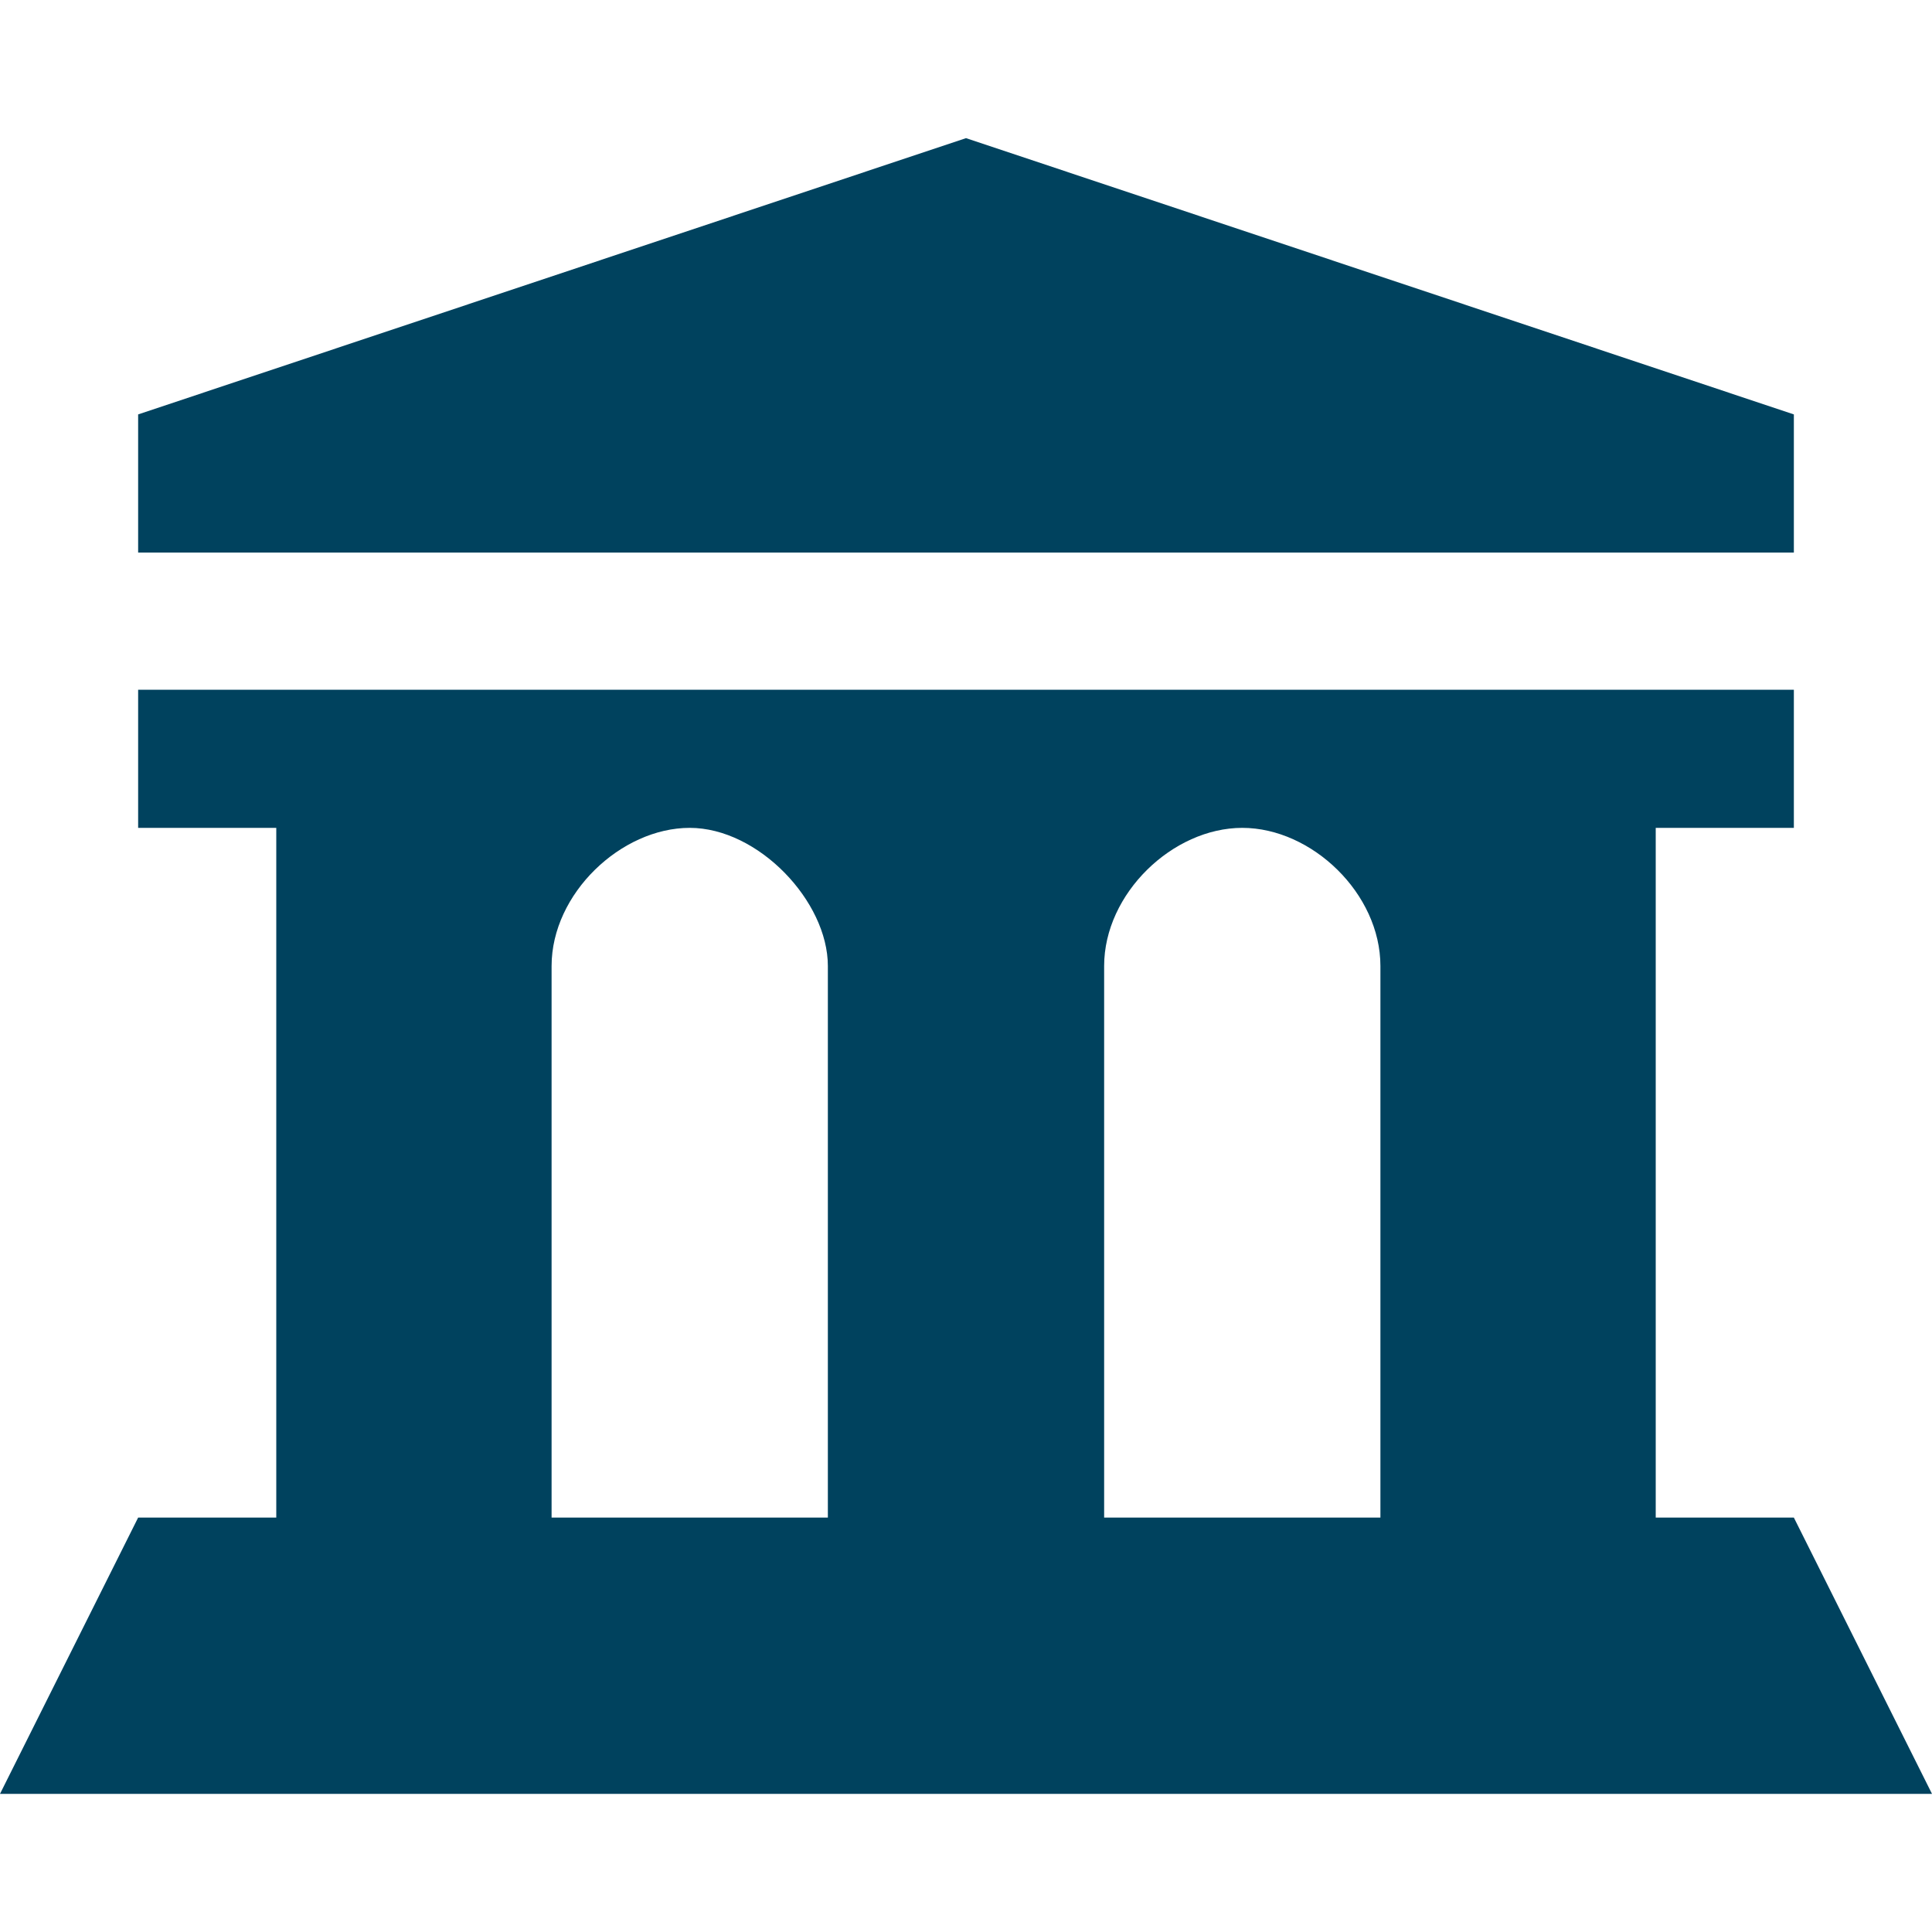 <?xml version="1.0" encoding="UTF-8"?>
<svg id="Layer_1" data-name="Layer 1" xmlns="http://www.w3.org/2000/svg" viewBox="0 0 20 20">
  <defs>
    <style>
      .cls-1 {
        fill: #00425e;
      }
    </style>
  </defs>
  <path id="museum" class="cls-1" d="M10,1.43L1.43,4.29v1.43h17.14v-1.43L10,1.43ZM1.43,7.14v1.43h1.43v7.14h-1.43L0,18.57h20l-1.43-2.86h-1.43v-7.14h1.43v-1.43H1.43ZM7.14,8.57c.71,0,1.43.76,1.43,1.43v5.71h-2.86v-5.71c0-.75.72-1.43,1.43-1.43ZM12.86,8.57c.72,0,1.43.68,1.43,1.43v5.71h-2.86v-5.71c0-.75.71-1.43,1.43-1.43Z"/>
</svg>